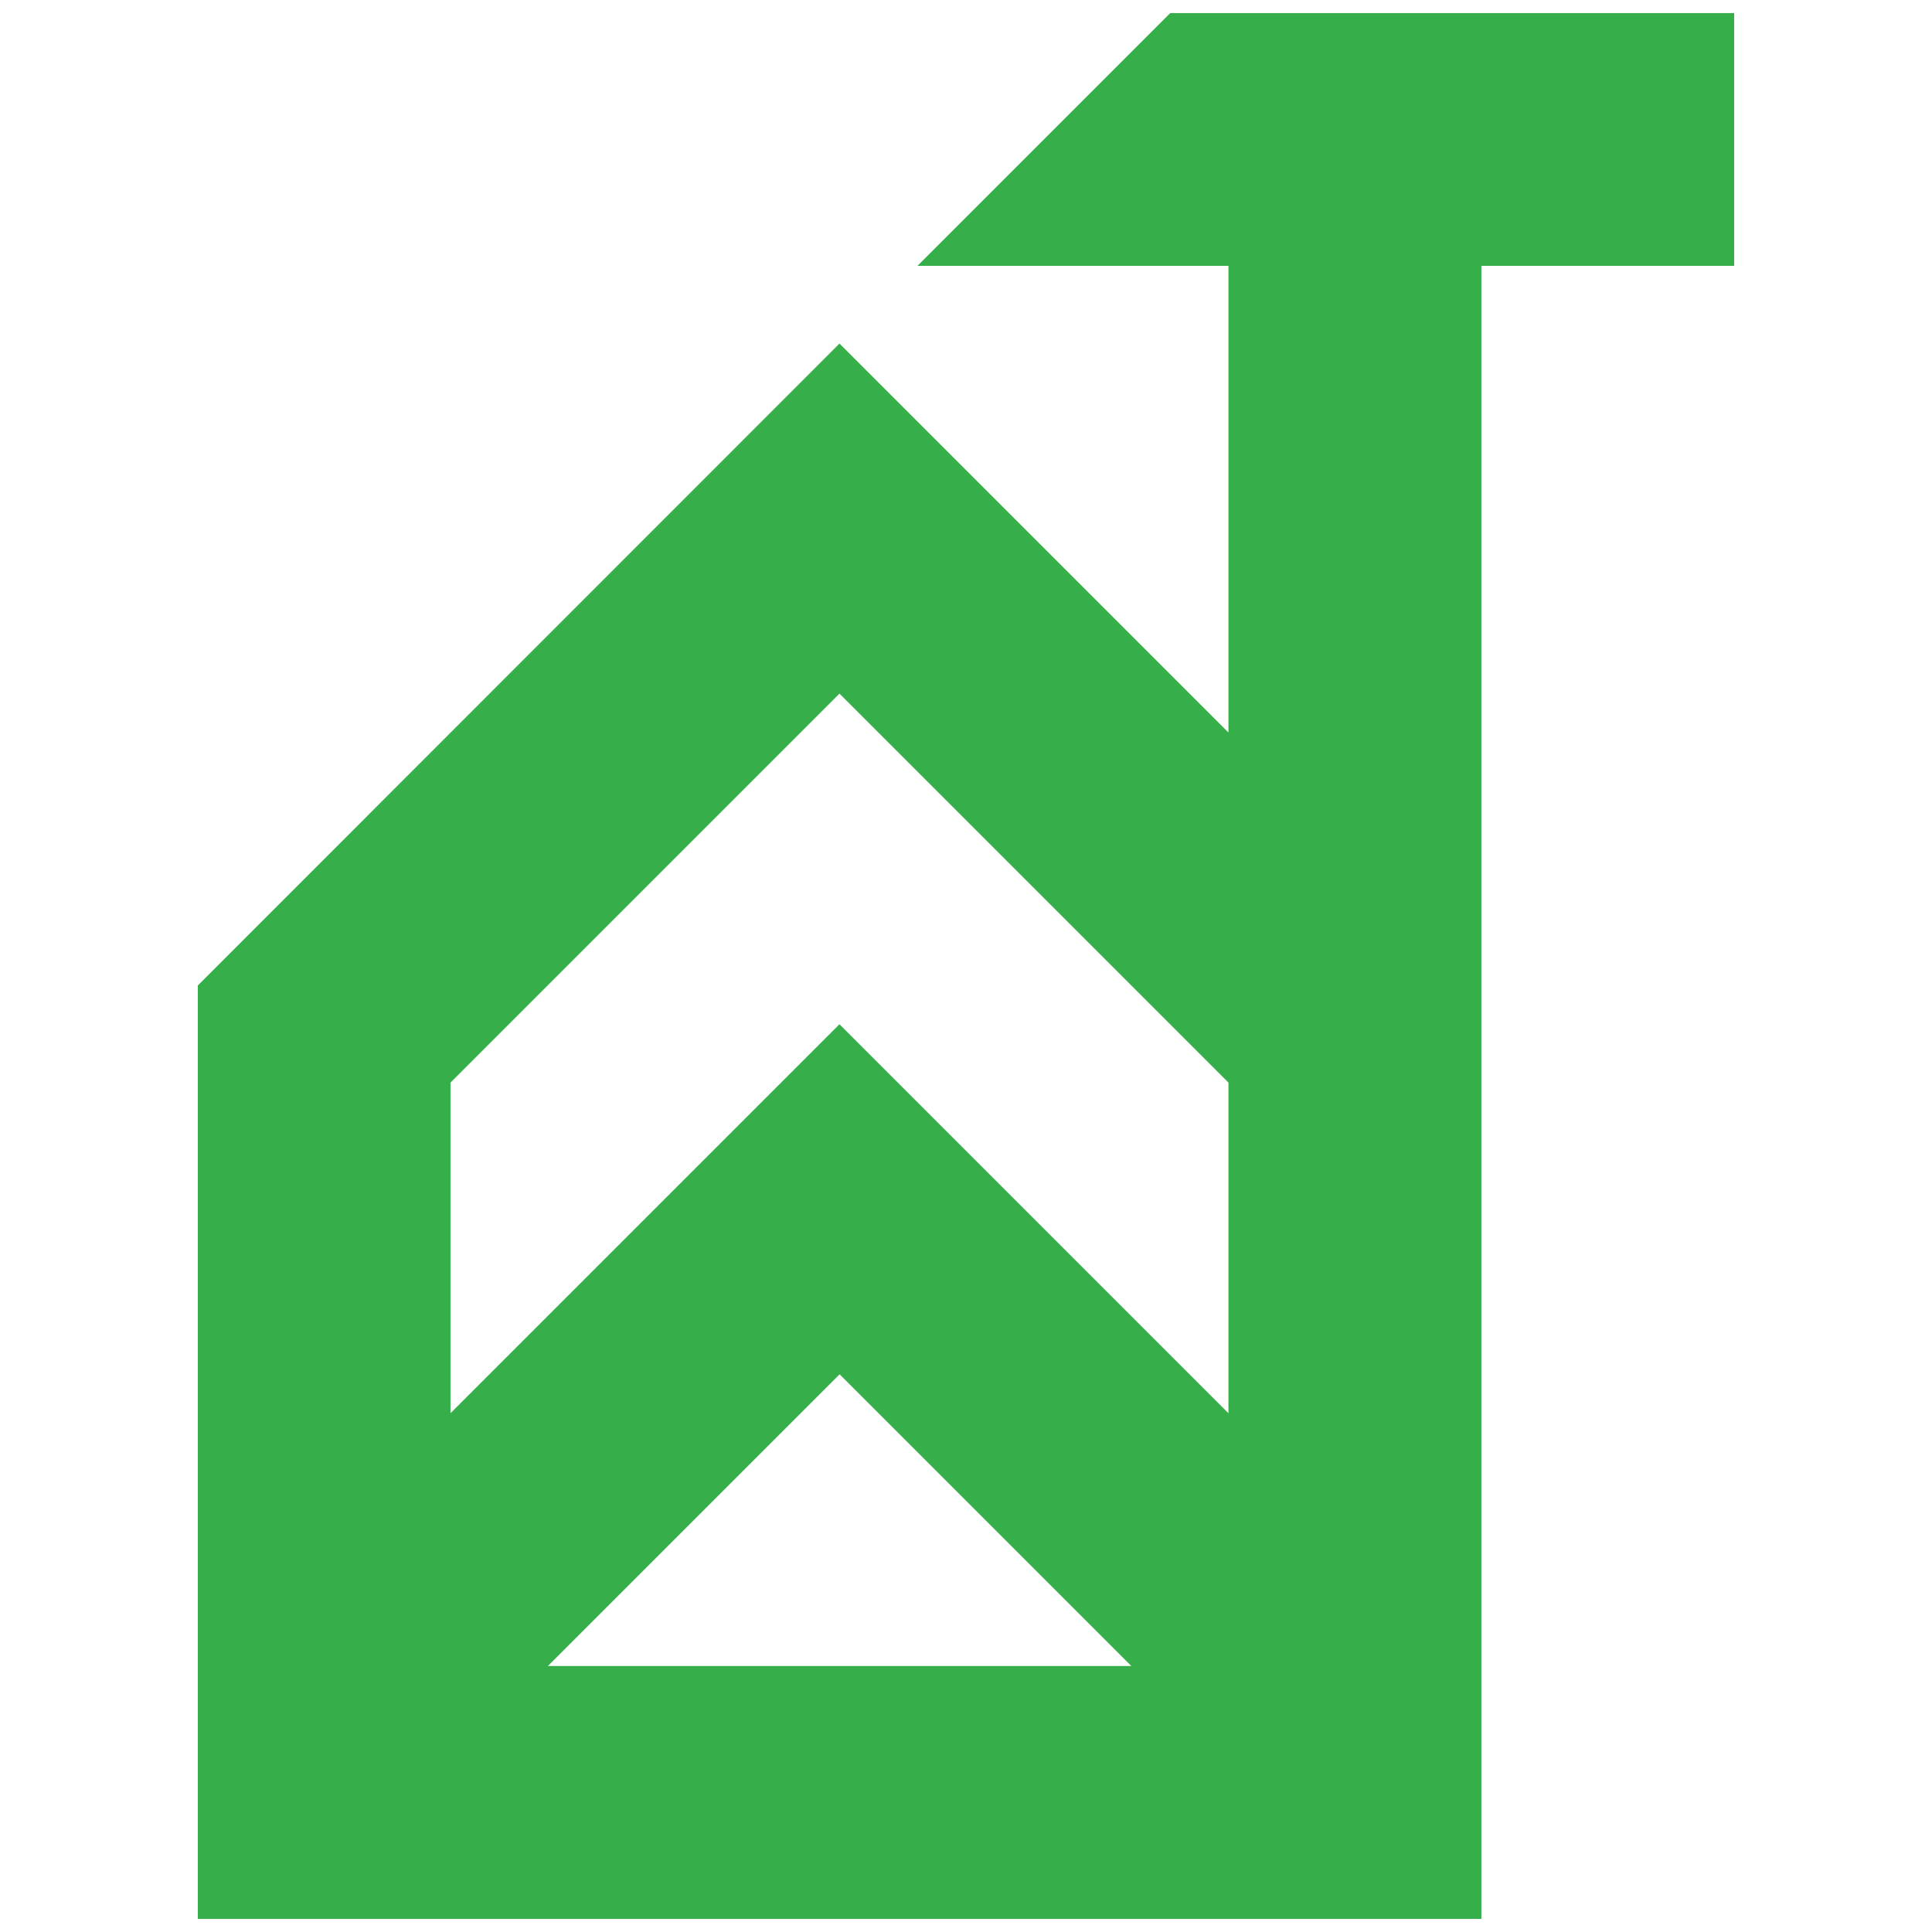 <?xml version="1.0" encoding="utf-8"?>
<svg xmlns="http://www.w3.org/2000/svg" id="Layer_1" viewBox="0 0 142 142">
  <defs>
    <style>.cls-1{fill:#36af4b;}</style>
  </defs>
  <path class="cls-1" d="M67.42,19.54h22.87v34.3l-28.59-28.59L14.54,72.43v68.61h94.34V19.54h18.58V.96h-41.45l-18.58,18.58h0ZM40.27,122.45l21.44-21.44,21.44,21.44h-42.88ZM90.29,103.87l-28.59-28.59-28.59,28.59v-24.3l28.59-28.59,28.59,28.59v24.3Z"/>
</svg>